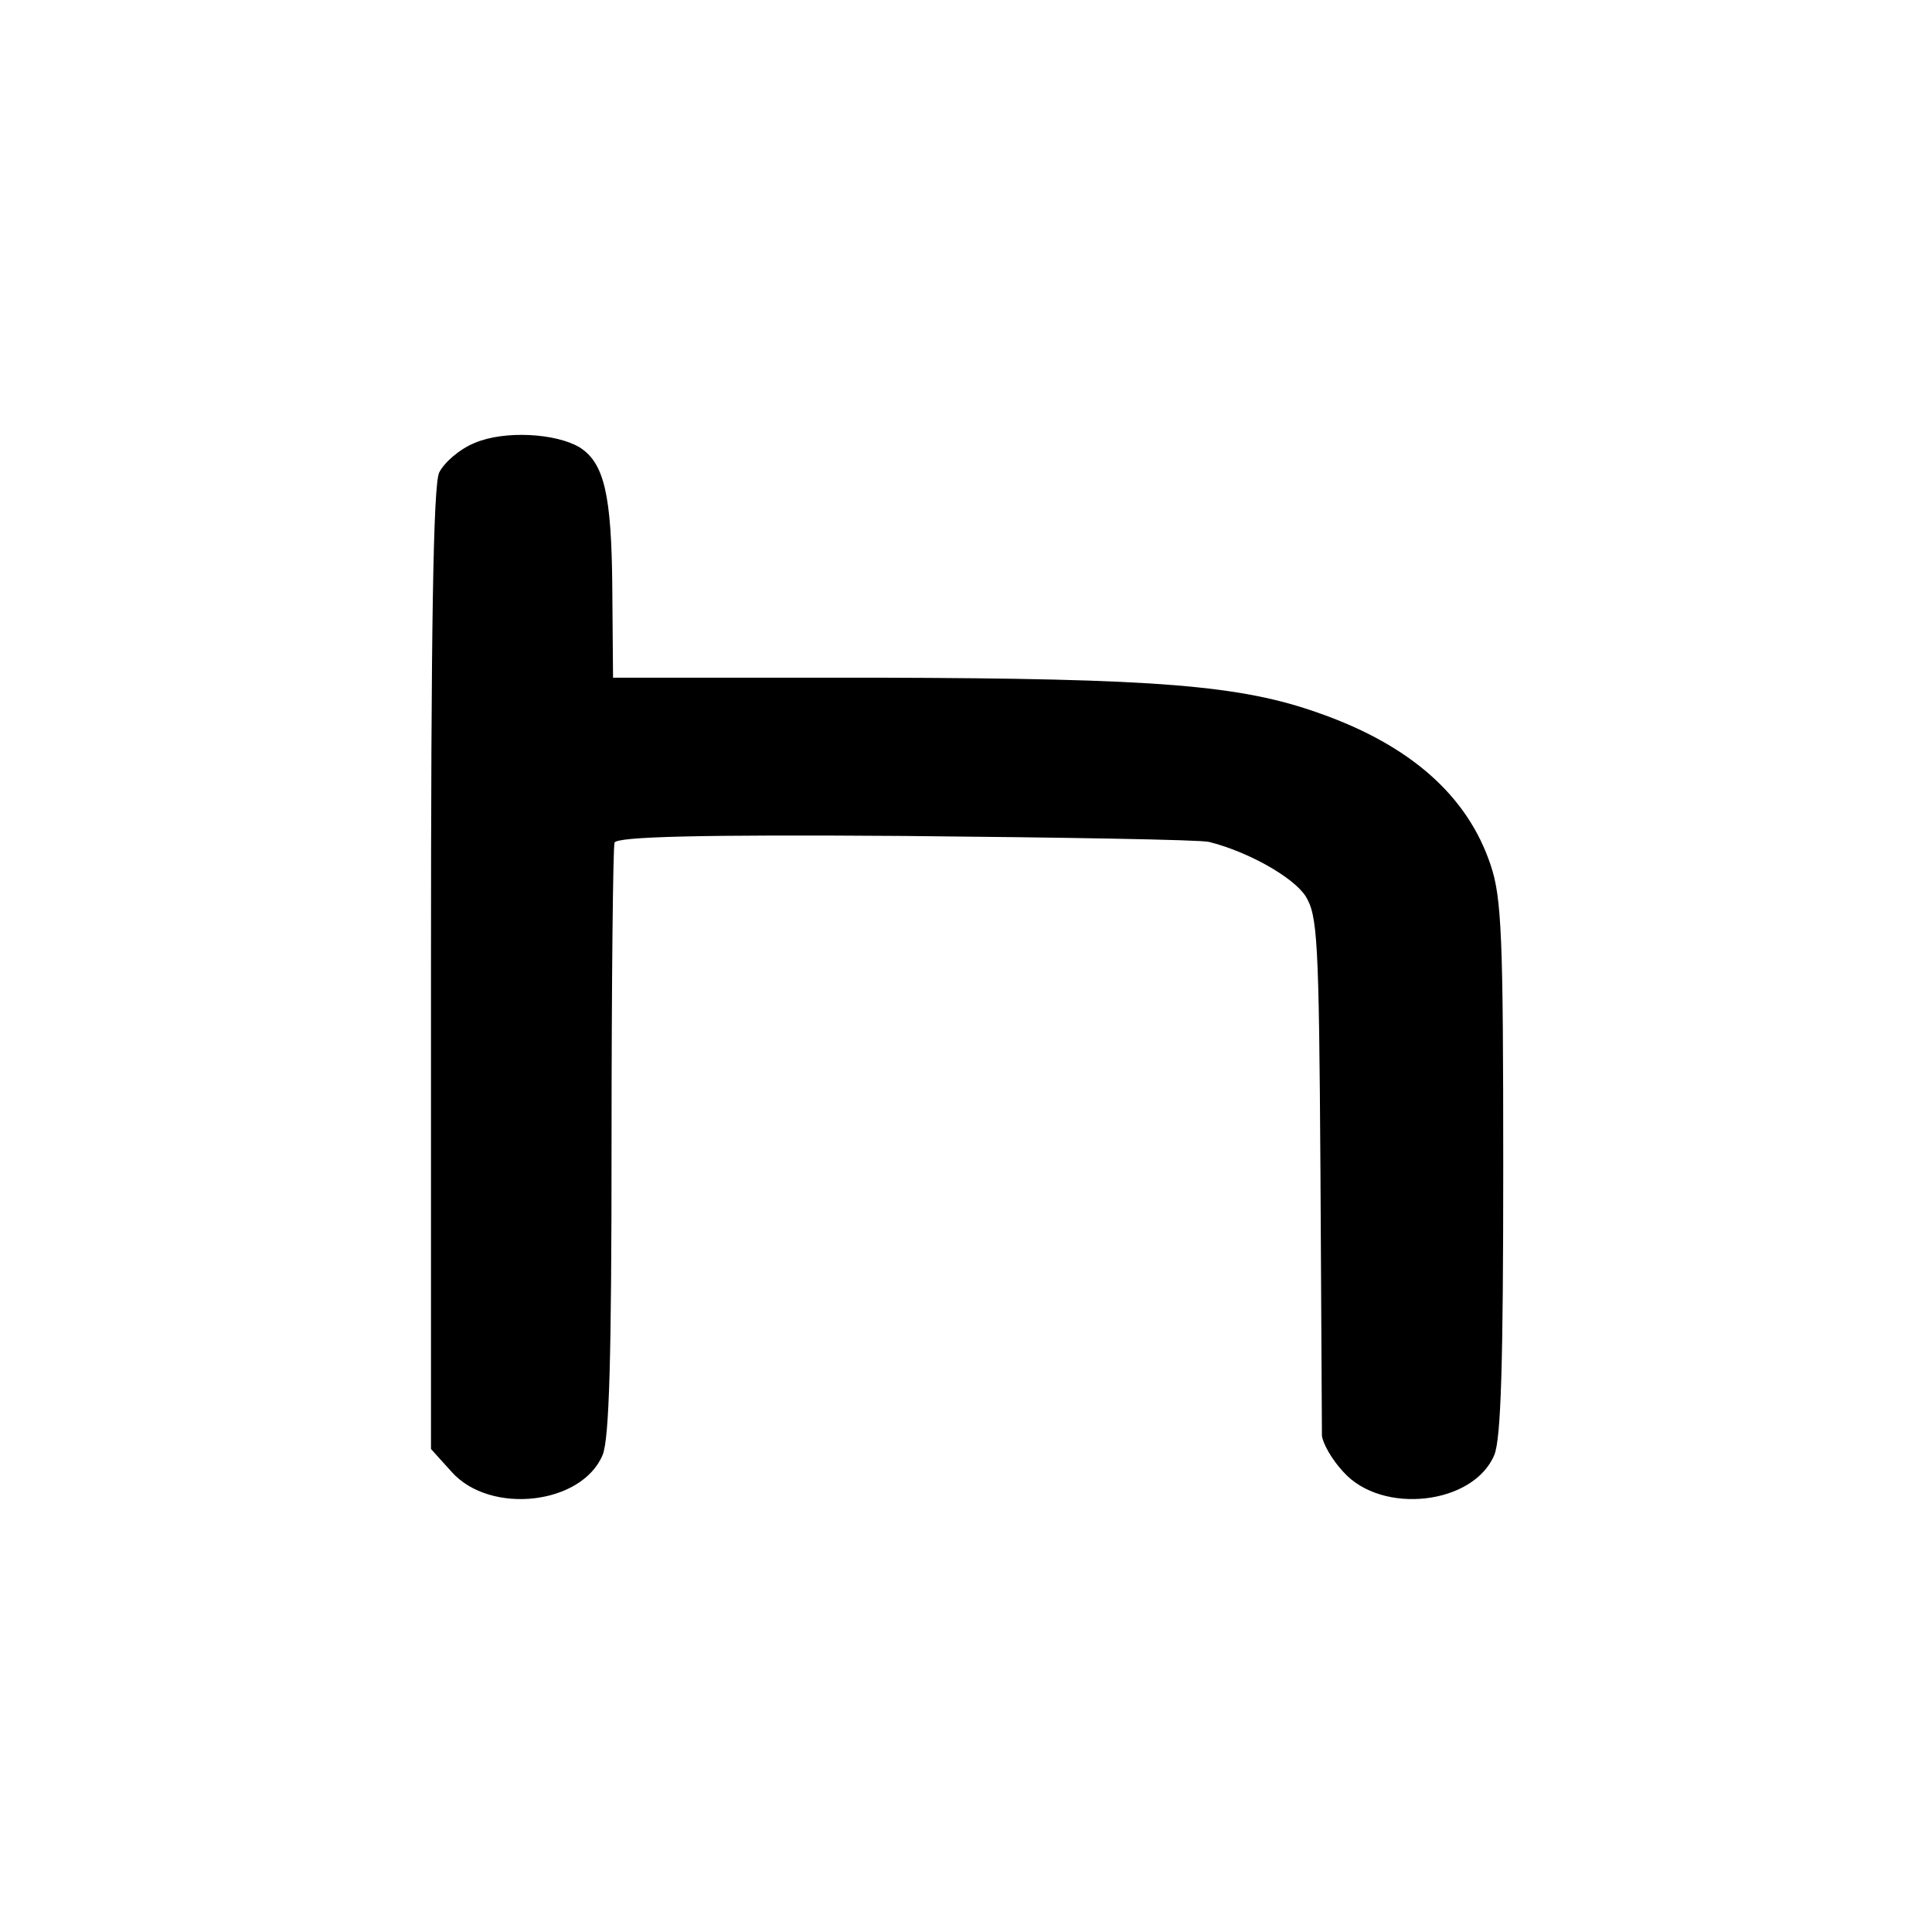 <?xml version="1.0" standalone="no"?>
<!DOCTYPE svg PUBLIC "-//W3C//DTD SVG 20010904//EN"
 "http://www.w3.org/TR/2001/REC-SVG-20010904/DTD/svg10.dtd">
<svg version="1.0" xmlns="http://www.w3.org/2000/svg"
 width="260pt" height="260pt" viewBox="0 0 260 260"
 preserveAspectRatio="xMidYMid meet">
<g transform="translate(0,260) scale(0.1,-0.1)"
fill="#000000" stroke="none">
<path d="M639 2004 c-20 -8 -41 -26 -48 -40 -8 -18 -11 -209 -11 -669 l0 -645
28 -31 c52 -58 175 -44 203 23 9 22 12 132 12 421 0 216 2 397 4 403 3 8 113
11 391 9 213 -2 397 -5 409 -8 52 -13 113 -47 130 -73 16 -26 18 -57 20 -369
1 -187 2 -348 2 -357 1 -10 13 -32 29 -49 52 -58 175 -44 203 23 9 22 12 124
12 387 0 308 -2 363 -17 407 -31 93 -108 161 -230 204 -106 38 -218 47 -593
48 l-358 0 -1 121 c-1 126 -11 168 -44 189 -32 19 -101 23 -141 6z"/>
</g>
</svg>
